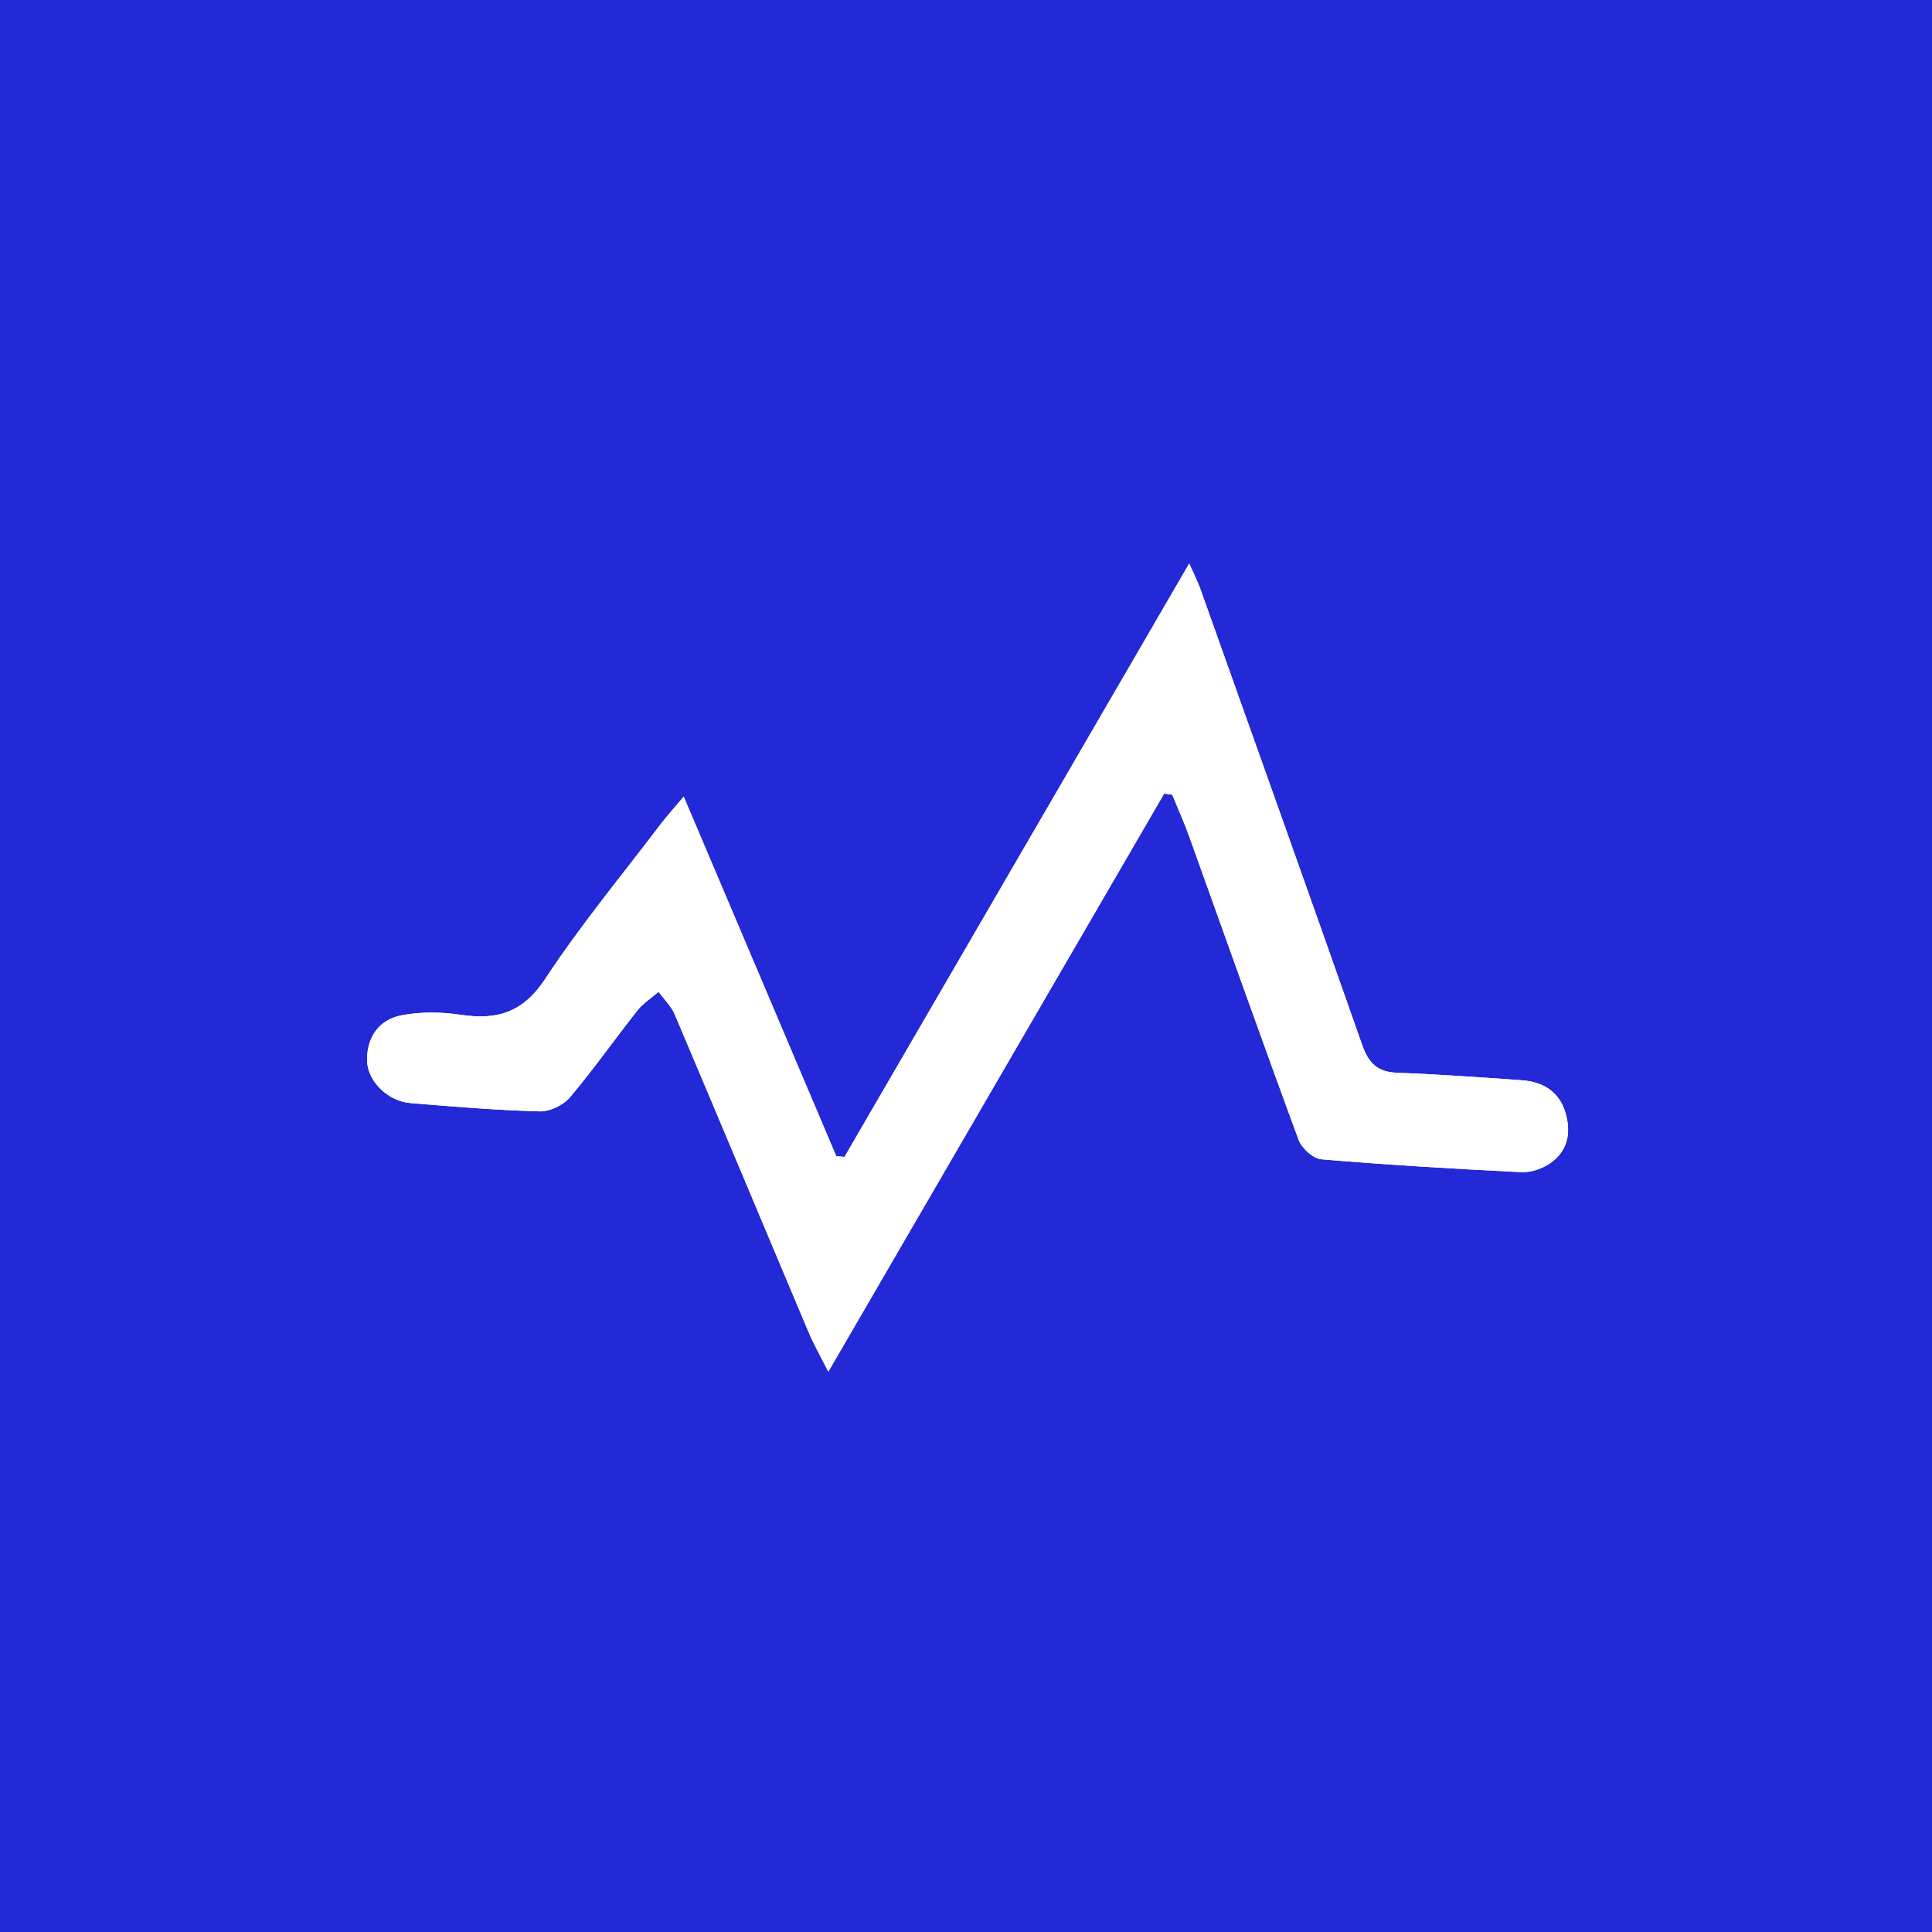 <svg width="600" height="600" viewBox="0 0 600 600" fill="none" xmlns="http://www.w3.org/2000/svg">
<rect width="600" height="600" fill="#2329D6"/>
<g clip-path="url(#clip0_15042_158)">
<path d="M212.34 247.398C209.069 251.293 207.036 253.498 205.232 255.881C193.159 271.814 180.335 287.26 169.382 303.93C162.561 314.308 154.591 316.875 143.27 315.179C137.142 314.264 130.579 314.146 124.539 315.348C117.703 316.698 113.895 322.164 113.998 329.297C114.094 335.795 120.48 341.999 127.478 342.574C140.839 343.681 154.216 344.78 167.607 345.149C170.752 345.237 174.929 343.216 176.998 340.774C184.342 332.093 190.883 322.739 197.947 313.807C199.729 311.55 202.315 309.934 204.532 308.024C206.226 310.355 208.451 312.457 209.541 315.039C223.477 347.893 237.229 380.82 251.099 413.696C252.616 417.296 254.576 420.704 257.227 425.993C292.635 365.057 327.078 305.767 361.521 246.484C362.36 246.587 363.2 246.683 364.04 246.786C365.8 251.094 367.723 255.35 369.292 259.724C380.606 291.169 391.75 322.68 403.307 354.03C404.265 356.626 407.786 359.805 410.342 360.027C431.01 361.775 451.73 363.007 472.451 364.017C475.456 364.165 479.028 362.933 481.525 361.177C486.902 357.401 487.993 351.699 486.158 345.569C484.155 338.871 479.05 335.936 472.465 335.471C459.59 334.564 446.714 333.649 433.824 333.155C427.806 332.926 425.007 330.153 423.062 324.62C406.445 277.331 389.592 230.123 372.776 182.907C372.01 180.753 370.956 178.71 369.321 175C332.971 237.573 297.614 298.435 262.258 359.289C261.404 359.208 260.549 359.127 259.695 359.038C244.146 322.385 228.589 285.733 212.325 247.398H212.34Z" fill="white"/>
<path d="M212.34 247.398C228.604 285.733 244.16 322.385 259.71 359.038C260.564 359.119 261.419 359.2 262.273 359.289C297.629 298.435 332.985 237.573 369.336 175C370.964 178.703 372.024 180.753 372.79 182.907C389.607 230.13 406.467 277.331 423.077 324.62C425.022 330.153 427.821 332.926 433.839 333.155C446.729 333.642 459.612 334.556 472.48 335.471C479.065 335.936 484.162 338.871 486.173 345.569C488.007 351.699 486.924 357.401 481.54 361.177C479.043 362.933 475.471 364.165 472.465 364.017C451.745 363.007 431.025 361.775 410.356 360.027C407.8 359.813 404.272 356.626 403.322 354.03C391.758 322.673 380.62 291.169 369.306 259.724C367.73 255.35 365.815 251.094 364.054 246.786C363.215 246.683 362.375 246.587 361.535 246.484C327.093 305.767 292.65 365.057 257.242 425.993C254.59 420.704 252.631 417.296 251.114 413.696C237.244 380.82 223.492 347.885 209.555 315.039C208.458 312.457 206.241 310.347 204.547 308.024C202.33 309.934 199.744 311.55 197.962 313.807C190.898 322.732 184.357 332.093 177.013 340.774C174.951 343.216 170.767 345.237 167.622 345.149C154.23 344.78 140.854 343.673 127.492 342.574C120.48 341.999 114.094 335.795 113.998 329.297C113.895 322.164 117.696 316.698 124.539 315.341C130.579 314.146 137.142 314.257 143.27 315.171C154.591 316.868 162.554 314.308 169.382 303.923C180.342 287.252 193.159 271.806 205.232 255.874C207.036 253.491 209.062 251.285 212.34 247.391V247.398Z" fill="white"/>
</g>
<defs>
<clipPath id="clip0_15042_158">
<rect width="373" height="251" fill="white" transform="translate(114 175)"/>
</clipPath>
</defs>
</svg>
